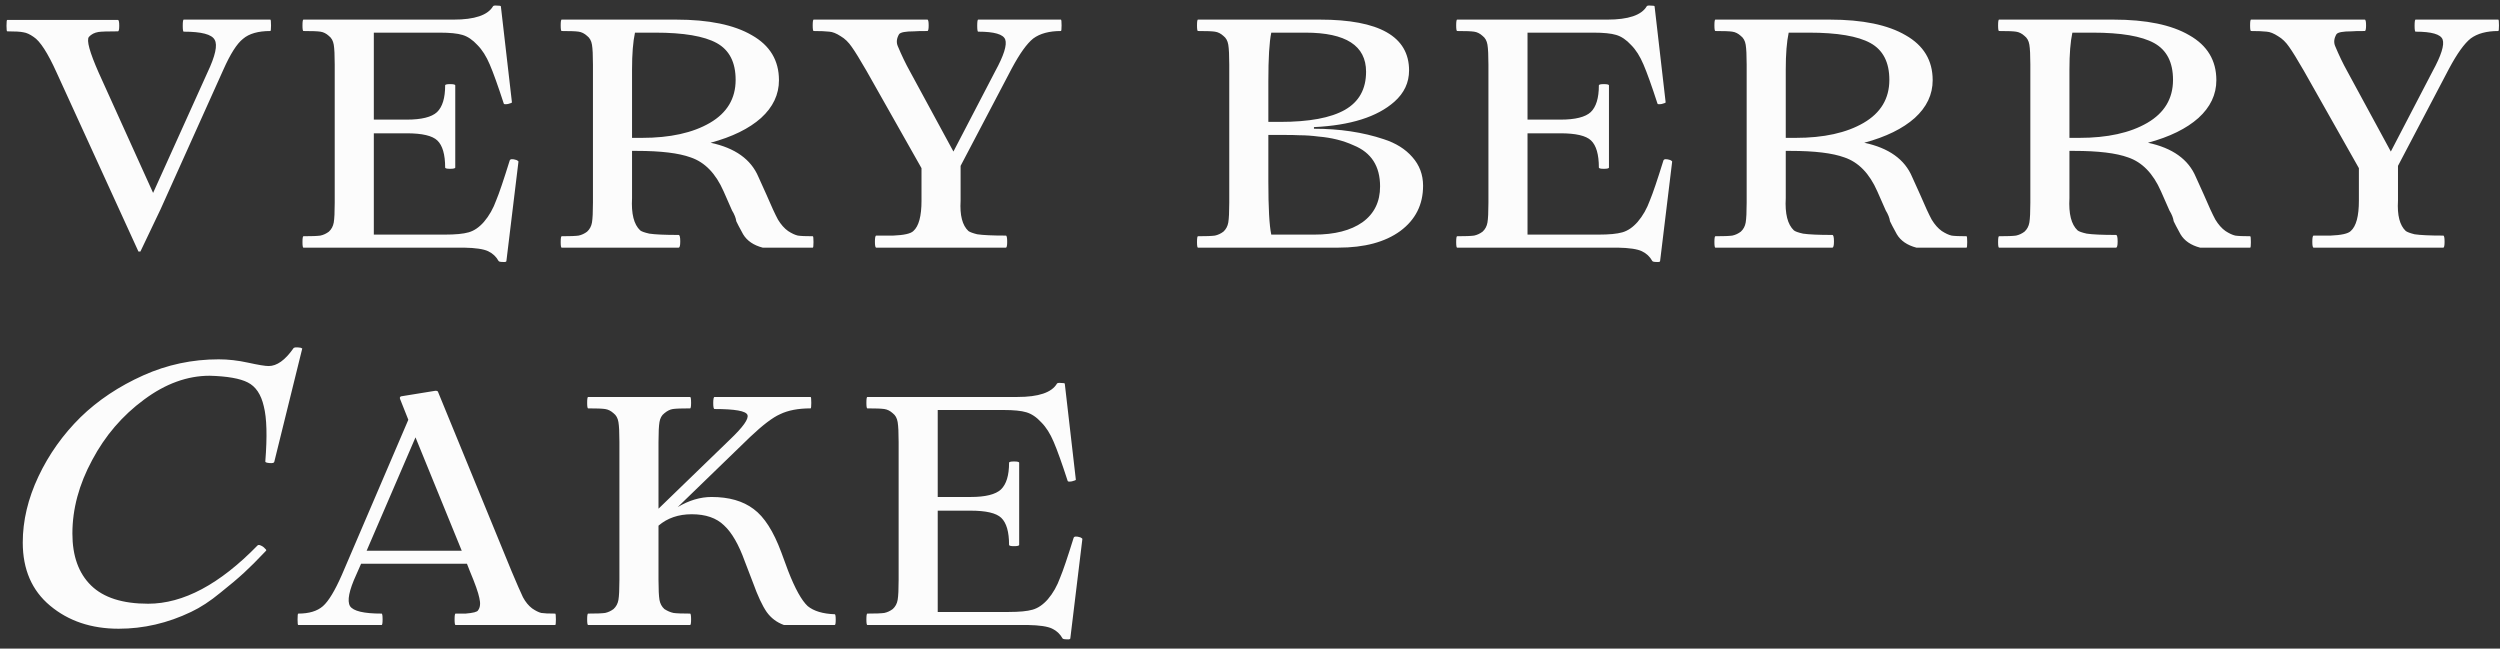 <?xml version="1.0" encoding="UTF-8"?> <svg xmlns="http://www.w3.org/2000/svg" width="212" height="55" viewBox="0 0 212 55" fill="none"><rect x="0" y="0" width="212" height="55" fill="#333333" stroke="none"/> <path d="M20.332 1.663H22.928C22.965 1.663 22.983 1.829 22.983 2.16C22.983 2.473 22.965 2.63 22.928 2.63C21.897 2.63 21.123 2.851 20.608 3.293C20.092 3.698 19.54 4.563 18.95 5.889L13.619 17.74L11.906 21.331H11.74L4.807 6.166C4.052 4.49 3.398 3.477 2.845 3.127C2.532 2.906 2.247 2.777 1.989 2.74C1.75 2.685 1.289 2.657 0.608 2.657C0.571 2.657 0.552 2.501 0.552 2.188C0.552 1.856 0.571 1.691 0.608 1.691H3.343H6.381H10C10.074 1.691 10.111 1.856 10.111 2.188C10.111 2.501 10.074 2.657 10 2.657C9.134 2.657 8.582 2.676 8.343 2.713C8.011 2.768 7.744 2.906 7.541 3.127C7.32 3.403 7.597 4.416 8.37 6.166L12.983 16.359L17.597 6.138C18.26 4.738 18.462 3.818 18.204 3.376C17.965 2.915 17.09 2.685 15.58 2.685C15.525 2.685 15.497 2.519 15.497 2.188C15.497 1.838 15.525 1.663 15.58 1.663H19.503H20.332ZM43.219 13.624C43.256 13.477 43.449 13.459 43.799 13.569C43.91 13.624 43.965 13.67 43.965 13.707L42.943 22.133C42.943 22.206 42.841 22.234 42.639 22.215C42.436 22.215 42.316 22.188 42.28 22.133C42.077 21.764 41.782 21.488 41.396 21.304C41.009 21.12 40.328 21.018 39.351 21H28.633H25.733C25.677 21 25.65 20.843 25.65 20.53C25.65 20.199 25.677 20.033 25.733 20.033C26.432 20.033 26.911 20.015 27.169 19.978C27.427 19.923 27.666 19.812 27.887 19.646C28.108 19.444 28.246 19.186 28.302 18.873C28.357 18.541 28.384 17.98 28.384 17.188V5.475C28.384 4.683 28.357 4.121 28.302 3.79C28.246 3.458 28.108 3.21 27.887 3.044C27.666 2.842 27.427 2.722 27.169 2.685C26.93 2.648 26.451 2.63 25.733 2.63C25.677 2.63 25.65 2.473 25.65 2.16C25.65 1.829 25.677 1.663 25.733 1.663H28.633H38.468C40.254 1.663 41.368 1.285 41.81 0.53C41.847 0.475 41.957 0.457 42.142 0.475C42.344 0.475 42.455 0.493 42.473 0.53L43.412 8.68C43.412 8.716 43.302 8.762 43.081 8.818C42.86 8.854 42.74 8.845 42.722 8.79C42.224 7.261 41.828 6.156 41.534 5.475C41.239 4.775 40.889 4.223 40.484 3.818C40.079 3.376 39.655 3.09 39.213 2.961C38.79 2.832 38.145 2.768 37.28 2.768H31.7V10.144H34.489C35.742 10.144 36.598 9.932 37.059 9.508C37.519 9.066 37.749 8.311 37.749 7.243C37.749 7.169 37.887 7.133 38.164 7.133C38.458 7.133 38.606 7.169 38.606 7.243V14.204C38.606 14.278 38.458 14.315 38.164 14.315C37.887 14.315 37.749 14.278 37.749 14.204C37.749 13.099 37.528 12.335 37.086 11.912C36.663 11.506 35.797 11.304 34.489 11.304H31.7V19.895H37.722C38.624 19.895 39.296 19.831 39.738 19.702C40.199 19.573 40.631 19.278 41.036 18.818C41.478 18.302 41.828 17.685 42.086 16.967C42.326 16.396 42.703 15.282 43.219 13.624ZM68.929 20.033C68.966 20.033 68.984 20.199 68.984 20.53C68.984 20.843 68.966 21 68.929 21H66.387H64.675C63.901 20.797 63.349 20.42 63.017 19.867L62.63 19.149L62.437 18.762C62.4 18.486 62.281 18.182 62.078 17.851L61.36 16.221C60.697 14.711 59.767 13.753 58.57 13.348C57.557 12.98 56.037 12.796 54.012 12.796H53.597V16.801C53.524 18.127 53.754 19.039 54.288 19.536C54.398 19.628 54.656 19.72 55.061 19.812C55.559 19.886 56.387 19.923 57.547 19.923C57.64 19.923 57.686 20.107 57.686 20.475C57.686 20.825 57.64 21 57.547 21H53.238H50.531H47.63C47.575 21 47.547 20.843 47.547 20.53C47.547 20.199 47.575 20.033 47.63 20.033C48.33 20.033 48.809 20.015 49.067 19.978C49.325 19.923 49.564 19.812 49.785 19.646C50.006 19.444 50.144 19.186 50.199 18.873C50.255 18.541 50.282 17.98 50.282 17.188V5.475C50.282 4.683 50.255 4.121 50.199 3.79C50.144 3.458 50.006 3.21 49.785 3.044C49.564 2.842 49.325 2.722 49.067 2.685C48.827 2.648 48.349 2.63 47.63 2.63C47.575 2.63 47.547 2.473 47.547 2.16C47.547 1.829 47.575 1.663 47.63 1.663H50.531H57.327C60.107 1.663 62.253 2.105 63.763 2.989C65.292 3.854 66.056 5.125 66.056 6.801C66.056 8.017 65.549 9.085 64.537 10.005C63.524 10.908 62.096 11.608 60.255 12.105C62.336 12.547 63.689 13.514 64.316 15.005L64.978 16.47C65.402 17.464 65.734 18.182 65.973 18.624C66.231 19.048 66.516 19.37 66.829 19.591C67.142 19.794 67.419 19.923 67.658 19.978C67.897 20.015 68.321 20.033 68.929 20.033ZM55.559 2.768H53.846C53.68 3.541 53.597 4.582 53.597 5.889V11.691H54.426C56.82 11.691 58.745 11.267 60.2 10.42C61.654 9.573 62.382 8.357 62.382 6.773C62.382 5.282 61.848 4.241 60.78 3.652C59.711 3.063 57.971 2.768 55.559 2.768ZM87.398 1.663H89.967C90.004 1.663 90.022 1.829 90.022 2.16C90.022 2.473 90.004 2.63 89.967 2.63C88.972 2.63 88.19 2.842 87.619 3.265C87.085 3.689 86.477 4.536 85.796 5.807L81.459 14.066V17.022C81.385 18.256 81.606 19.112 82.122 19.591C82.251 19.683 82.499 19.775 82.868 19.867C83.365 19.941 84.175 19.978 85.298 19.978C85.372 19.978 85.409 20.153 85.409 20.503C85.409 20.834 85.372 21 85.298 21H81.1H78.503H74.304C74.23 21 74.193 20.834 74.193 20.503C74.193 20.153 74.23 19.978 74.304 19.978H75.74C76.661 19.941 77.232 19.812 77.453 19.591C77.913 19.186 78.144 18.33 78.144 17.022V14.26L73.475 6C72.923 5.042 72.508 4.37 72.232 3.983C71.956 3.578 71.643 3.274 71.293 3.072C70.924 2.832 70.602 2.703 70.326 2.685C69.995 2.648 69.552 2.63 69 2.63C68.945 2.63 68.917 2.473 68.917 2.16C68.917 1.829 68.945 1.663 69 1.663H71.707H74.884H78.641C78.715 1.663 78.751 1.829 78.751 2.16C78.751 2.473 78.715 2.63 78.641 2.63C78.07 2.63 77.702 2.639 77.536 2.657C76.781 2.657 76.348 2.74 76.238 2.906C76.035 3.256 75.998 3.587 76.127 3.9C76.459 4.692 76.799 5.401 77.149 6.028L80.851 12.851L84.387 6.055C85.124 4.711 85.409 3.808 85.243 3.348C85.077 2.906 84.313 2.685 82.95 2.685C82.895 2.685 82.868 2.519 82.868 2.188C82.868 1.838 82.895 1.663 82.95 1.663H86.459H87.398ZM113.495 21H104.489H101.589C101.533 21 101.506 20.843 101.506 20.53C101.506 20.199 101.533 20.033 101.589 20.033C102.288 20.033 102.767 20.015 103.025 19.978C103.283 19.923 103.522 19.812 103.743 19.646C103.964 19.444 104.102 19.186 104.158 18.873C104.213 18.541 104.241 17.98 104.241 17.188V5.475C104.241 4.683 104.213 4.121 104.158 3.79C104.102 3.458 103.964 3.21 103.743 3.044C103.522 2.842 103.283 2.722 103.025 2.685C102.786 2.648 102.307 2.63 101.589 2.63C101.533 2.63 101.506 2.473 101.506 2.16C101.506 1.829 101.533 1.663 101.589 1.663H104.489H111.92C116.966 1.663 119.489 3.099 119.489 5.972C119.489 7.004 119.075 7.888 118.246 8.624C116.791 9.913 114.517 10.632 111.423 10.779V10.917C113.596 10.917 115.567 11.212 117.335 11.801C118.366 12.133 119.176 12.639 119.766 13.32C120.373 14.002 120.677 14.812 120.677 15.751C120.677 17.354 120.033 18.634 118.743 19.591C117.454 20.53 115.705 21 113.495 21ZM107.556 6.884V10.337H108.55C111.018 10.337 112.85 9.996 114.047 9.315C115.244 8.633 115.843 7.556 115.843 6.083C115.843 3.873 114.13 2.768 110.705 2.768H107.804C107.638 3.56 107.556 4.932 107.556 6.884ZM108.661 11.442H107.556V15.392C107.556 17.621 107.638 19.122 107.804 19.895H111.451C113.182 19.895 114.545 19.545 115.539 18.845C116.533 18.127 117.031 17.114 117.031 15.807C117.031 14.094 116.285 12.934 114.793 12.326C113.909 11.921 112.915 11.672 111.81 11.58C111.239 11.506 110.705 11.47 110.207 11.47C109.931 11.451 109.416 11.442 108.661 11.442ZM141.054 13.624C141.09 13.477 141.284 13.459 141.634 13.569C141.744 13.624 141.799 13.67 141.799 13.707L140.777 22.133C140.777 22.206 140.676 22.234 140.474 22.215C140.271 22.215 140.151 22.188 140.114 22.133C139.912 21.764 139.617 21.488 139.23 21.304C138.844 21.12 138.162 21.018 137.186 21H126.468H123.567C123.512 21 123.484 20.843 123.484 20.53C123.484 20.199 123.512 20.033 123.567 20.033C124.267 20.033 124.746 20.015 125.004 19.978C125.262 19.923 125.501 19.812 125.722 19.646C125.943 19.444 126.081 19.186 126.136 18.873C126.192 18.541 126.219 17.98 126.219 17.188V5.475C126.219 4.683 126.192 4.121 126.136 3.79C126.081 3.458 125.943 3.21 125.722 3.044C125.501 2.842 125.262 2.722 125.004 2.685C124.764 2.648 124.286 2.63 123.567 2.63C123.512 2.63 123.484 2.473 123.484 2.16C123.484 1.829 123.512 1.663 123.567 1.663H126.468H136.302C138.089 1.663 139.203 1.285 139.645 0.53C139.682 0.475 139.792 0.457 139.976 0.475C140.179 0.475 140.289 0.493 140.308 0.53L141.247 8.68C141.247 8.716 141.136 8.762 140.915 8.818C140.694 8.854 140.575 8.845 140.556 8.79C140.059 7.261 139.663 6.156 139.369 5.475C139.074 4.775 138.724 4.223 138.319 3.818C137.914 3.376 137.49 3.09 137.048 2.961C136.624 2.832 135.98 2.768 135.114 2.768H129.534V10.144H132.324C133.577 10.144 134.433 9.932 134.893 9.508C135.354 9.066 135.584 8.311 135.584 7.243C135.584 7.169 135.722 7.133 135.998 7.133C136.293 7.133 136.44 7.169 136.44 7.243V14.204C136.44 14.278 136.293 14.315 135.998 14.315C135.722 14.315 135.584 14.278 135.584 14.204C135.584 13.099 135.363 12.335 134.921 11.912C134.497 11.506 133.632 11.304 132.324 11.304H129.534V19.895H135.556C136.459 19.895 137.131 19.831 137.573 19.702C138.033 19.573 138.466 19.278 138.871 18.818C139.313 18.302 139.663 17.685 139.921 16.967C140.16 16.396 140.538 15.282 141.054 13.624ZM166.764 20.033C166.8 20.033 166.819 20.199 166.819 20.53C166.819 20.843 166.8 21 166.764 21H164.222H162.509C161.736 20.797 161.183 20.42 160.852 19.867L160.465 19.149L160.272 18.762C160.235 18.486 160.115 18.182 159.913 17.851L159.194 16.221C158.531 14.711 157.601 13.753 156.404 13.348C155.391 12.98 153.872 12.796 151.846 12.796H151.432V16.801C151.358 18.127 151.589 19.039 152.123 19.536C152.233 19.628 152.491 19.72 152.896 19.812C153.393 19.886 154.222 19.923 155.382 19.923C155.474 19.923 155.52 20.107 155.52 20.475C155.52 20.825 155.474 21 155.382 21H151.073H148.366H145.465C145.41 21 145.382 20.843 145.382 20.53C145.382 20.199 145.41 20.033 145.465 20.033C146.165 20.033 146.644 20.015 146.902 19.978C147.159 19.923 147.399 19.812 147.62 19.646C147.841 19.444 147.979 19.186 148.034 18.873C148.089 18.541 148.117 17.98 148.117 17.188V5.475C148.117 4.683 148.089 4.121 148.034 3.79C147.979 3.458 147.841 3.21 147.62 3.044C147.399 2.842 147.159 2.722 146.902 2.685C146.662 2.648 146.183 2.63 145.465 2.63C145.41 2.63 145.382 2.473 145.382 2.16C145.382 1.829 145.41 1.663 145.465 1.663H148.366H155.161C157.942 1.663 160.088 2.105 161.598 2.989C163.126 3.854 163.891 5.125 163.891 6.801C163.891 8.017 163.384 9.085 162.371 10.005C161.358 10.908 159.931 11.608 158.089 12.105C160.171 12.547 161.524 13.514 162.15 15.005L162.813 16.47C163.237 17.464 163.568 18.182 163.808 18.624C164.066 19.048 164.351 19.37 164.664 19.591C164.977 19.794 165.253 19.923 165.493 19.978C165.732 20.015 166.156 20.033 166.764 20.033ZM153.393 2.768H151.681C151.515 3.541 151.432 4.582 151.432 5.889V11.691H152.261C154.655 11.691 156.579 11.267 158.034 10.42C159.489 9.573 160.217 8.357 160.217 6.773C160.217 5.282 159.682 4.241 158.614 3.652C157.546 3.063 155.806 2.768 153.393 2.768ZM190.819 20.033C190.856 20.033 190.875 20.199 190.875 20.53C190.875 20.843 190.856 21 190.819 21H188.278H186.565C185.792 20.797 185.239 20.42 184.908 19.867L184.521 19.149L184.328 18.762C184.291 18.486 184.171 18.182 183.969 17.851L183.25 16.221C182.587 14.711 181.657 13.753 180.46 13.348C179.447 12.98 177.928 12.796 175.902 12.796H175.488V16.801C175.414 18.127 175.644 19.039 176.179 19.536C176.289 19.628 176.547 19.72 176.952 19.812C177.449 19.886 178.278 19.923 179.438 19.923C179.53 19.923 179.576 20.107 179.576 20.475C179.576 20.825 179.53 21 179.438 21H175.129H172.422H169.521C169.466 21 169.438 20.843 169.438 20.53C169.438 20.199 169.466 20.033 169.521 20.033C170.221 20.033 170.7 20.015 170.957 19.978C171.215 19.923 171.455 19.812 171.676 19.646C171.897 19.444 172.035 19.186 172.09 18.873C172.145 18.541 172.173 17.98 172.173 17.188V5.475C172.173 4.683 172.145 4.121 172.09 3.79C172.035 3.458 171.897 3.21 171.676 3.044C171.455 2.842 171.215 2.722 170.957 2.685C170.718 2.648 170.239 2.63 169.521 2.63C169.466 2.63 169.438 2.473 169.438 2.16C169.438 1.829 169.466 1.663 169.521 1.663H172.422H179.217C181.998 1.663 184.144 2.105 185.654 2.989C187.182 3.854 187.947 5.125 187.947 6.801C187.947 8.017 187.44 9.085 186.427 10.005C185.414 10.908 183.987 11.608 182.145 12.105C184.226 12.547 185.58 13.514 186.206 15.005L186.869 16.47C187.293 17.464 187.624 18.182 187.864 18.624C188.121 19.048 188.407 19.37 188.72 19.591C189.033 19.794 189.309 19.923 189.549 19.978C189.788 20.015 190.212 20.033 190.819 20.033ZM177.449 2.768H175.737C175.571 3.541 175.488 4.582 175.488 5.889V11.691H176.317C178.711 11.691 180.635 11.267 182.09 10.42C183.545 9.573 184.272 8.357 184.272 6.773C184.272 5.282 183.738 4.241 182.67 3.652C181.602 3.063 179.862 2.768 177.449 2.768ZM209.289 1.663H211.858C211.894 1.663 211.913 1.829 211.913 2.16C211.913 2.473 211.894 2.63 211.858 2.63C210.863 2.63 210.08 2.842 209.51 3.265C208.975 3.689 208.368 4.536 207.686 5.807L203.349 14.066V17.022C203.276 18.256 203.497 19.112 204.012 19.591C204.141 19.683 204.39 19.775 204.758 19.867C205.255 19.941 206.066 19.978 207.189 19.978C207.263 19.978 207.3 20.153 207.3 20.503C207.3 20.834 207.263 21 207.189 21H202.99H200.394H196.195C196.121 21 196.084 20.834 196.084 20.503C196.084 20.153 196.121 19.978 196.195 19.978H197.631C198.552 19.941 199.123 19.812 199.344 19.591C199.804 19.186 200.034 18.33 200.034 17.022V14.26L195.366 6C194.813 5.042 194.399 4.37 194.123 3.983C193.847 3.578 193.533 3.274 193.184 3.072C192.815 2.832 192.493 2.703 192.217 2.685C191.885 2.648 191.443 2.63 190.891 2.63C190.835 2.63 190.808 2.473 190.808 2.16C190.808 1.829 190.835 1.663 190.891 1.663H193.598H196.775H200.532C200.605 1.663 200.642 1.829 200.642 2.16C200.642 2.473 200.605 2.63 200.532 2.63C199.961 2.63 199.592 2.639 199.427 2.657C198.672 2.657 198.239 2.74 198.128 2.906C197.926 3.256 197.889 3.587 198.018 3.9C198.349 4.692 198.69 5.401 199.04 6.028L202.742 12.851L206.278 6.055C207.014 4.711 207.3 3.808 207.134 3.348C206.968 2.906 206.204 2.685 204.841 2.685C204.786 2.685 204.758 2.519 204.758 2.188C204.758 1.838 204.786 1.663 204.841 1.663H208.349H209.289ZM10.062 53.316C7.742 53.316 5.801 52.663 4.24 51.355C2.7 50.068 1.93 48.285 1.93 46.007C1.93 44.151 2.373 42.284 3.259 40.406C4.145 38.529 5.337 36.852 6.835 35.375C8.311 33.941 10.083 32.759 12.151 31.831C14.176 30.924 16.306 30.471 18.543 30.471C19.344 30.471 20.177 30.565 21.042 30.755C21.907 30.945 22.487 31.04 22.783 31.04C23.479 31.04 24.175 30.544 24.871 29.553C24.913 29.447 25.124 29.426 25.504 29.49L25.631 29.553L23.257 39.172C23.236 39.257 23.099 39.288 22.846 39.267C22.614 39.246 22.498 39.204 22.498 39.141C22.667 37.01 22.624 35.449 22.371 34.458C22.139 33.445 21.686 32.77 21.011 32.432C20.357 32.095 19.281 31.905 17.783 31.863C15.885 31.863 14.028 32.538 12.214 33.888C10.379 35.238 8.913 36.947 7.816 39.014C6.698 41.081 6.139 43.159 6.139 45.248C6.139 47.146 6.666 48.612 7.721 49.646C8.776 50.679 10.389 51.196 12.562 51.196C15.537 51.196 18.627 49.551 21.833 46.26C21.897 46.197 21.992 46.197 22.118 46.26C22.266 46.323 22.382 46.408 22.466 46.513C22.572 46.598 22.603 46.661 22.561 46.703C21.802 47.505 21.179 48.127 20.694 48.57C20.167 49.055 19.492 49.625 18.669 50.279C17.825 50.975 17.003 51.513 16.201 51.892C14.218 52.842 12.172 53.316 10.062 53.316ZM47.085 52.033C47.121 52.033 47.14 52.199 47.14 52.53C47.14 52.843 47.121 53 47.085 53H44.736H41.643H38.632C38.576 53 38.549 52.843 38.549 52.53C38.549 52.199 38.576 52.033 38.632 52.033H39.488C40.132 51.978 40.482 51.886 40.538 51.757C40.722 51.517 40.759 51.168 40.648 50.707C40.556 50.247 40.289 49.492 39.847 48.442L39.598 47.807H34.93H30.62L30.206 48.746C29.598 50.072 29.423 50.956 29.681 51.398C29.957 51.821 30.851 52.033 32.361 52.033C32.416 52.033 32.444 52.199 32.444 52.53C32.444 52.843 32.416 53 32.361 53H28.438H27.637H25.289C25.252 53 25.234 52.843 25.234 52.53C25.234 52.199 25.252 52.033 25.289 52.033C26.21 52.033 26.91 51.821 27.388 51.398C27.867 50.974 28.401 50.09 28.991 48.746L34.626 35.597L33.935 33.856C33.88 33.727 33.908 33.645 34.018 33.608L36.919 33.138C37.048 33.138 37.121 33.166 37.14 33.221L43.383 48.442C43.825 49.492 44.147 50.228 44.35 50.652C44.571 51.057 44.829 51.37 45.123 51.591C45.418 51.794 45.676 51.923 45.897 51.978C46.118 52.015 46.514 52.033 47.085 52.033ZM31.09 46.702H34.93H39.156L35.234 37.088L31.09 46.702ZM70.786 52.088C70.841 52.088 70.869 52.245 70.869 52.558C70.869 52.853 70.841 53 70.786 53H68.134H66.477C65.869 52.779 65.381 52.411 65.012 51.895C64.644 51.361 64.257 50.532 63.852 49.409L63.162 47.613C62.646 46.177 62.057 45.155 61.394 44.547C60.749 43.921 59.837 43.608 58.659 43.608C57.535 43.608 56.596 43.93 55.841 44.575V49.188C55.841 49.98 55.869 50.541 55.924 50.873C55.979 51.186 56.117 51.444 56.338 51.646C56.596 51.812 56.854 51.923 57.112 51.978C57.37 52.015 57.839 52.033 58.521 52.033C58.576 52.033 58.604 52.199 58.604 52.53C58.604 52.843 58.576 53 58.521 53H55.62H52.775H49.874C49.819 53 49.791 52.843 49.791 52.53C49.791 52.199 49.819 52.033 49.874 52.033C50.574 52.033 51.053 52.015 51.311 51.978C51.569 51.923 51.808 51.812 52.029 51.646C52.25 51.444 52.388 51.186 52.443 50.873C52.499 50.541 52.526 49.98 52.526 49.188V37.475C52.526 36.683 52.499 36.121 52.443 35.79C52.388 35.459 52.25 35.21 52.029 35.044C51.808 34.842 51.569 34.722 51.311 34.685C51.071 34.648 50.593 34.63 49.874 34.63C49.819 34.63 49.791 34.473 49.791 34.16C49.791 33.829 49.819 33.663 49.874 33.663H52.775H55.62H58.521C58.576 33.663 58.604 33.829 58.604 34.16C58.604 34.473 58.576 34.63 58.521 34.63C57.802 34.63 57.314 34.648 57.057 34.685C56.817 34.722 56.578 34.842 56.338 35.044C56.117 35.21 55.979 35.459 55.924 35.79C55.869 36.121 55.841 36.683 55.841 37.475V43.138L61.891 37.282C63.014 36.214 63.511 35.514 63.383 35.182C63.254 34.851 62.324 34.685 60.593 34.685C60.519 34.685 60.482 34.519 60.482 34.188C60.482 33.838 60.519 33.663 60.593 33.663H65.04H66.173H68.742C68.779 33.663 68.797 33.829 68.797 34.16C68.797 34.473 68.779 34.63 68.742 34.63C67.692 34.63 66.826 34.795 66.145 35.127C65.519 35.403 64.672 36.048 63.604 37.061L57.471 43C58.429 42.429 59.386 42.144 60.344 42.144C61.817 42.144 63.005 42.484 63.907 43.166C64.81 43.829 65.593 45.053 66.255 46.84L66.836 48.414C67.425 49.925 67.977 50.919 68.493 51.398C69.009 51.821 69.773 52.052 70.786 52.088ZM91.039 45.624C91.076 45.477 91.269 45.459 91.619 45.569C91.729 45.624 91.785 45.67 91.785 45.707L90.763 54.133C90.763 54.206 90.661 54.234 90.459 54.215C90.256 54.215 90.136 54.188 90.1 54.133C89.897 53.764 89.602 53.488 89.216 53.304C88.829 53.12 88.147 53.018 87.171 53H76.453H73.552C73.497 53 73.47 52.843 73.47 52.53C73.47 52.199 73.497 52.033 73.552 52.033C74.252 52.033 74.731 52.015 74.989 51.978C75.247 51.923 75.486 51.812 75.707 51.646C75.928 51.444 76.066 51.186 76.121 50.873C76.177 50.541 76.204 49.98 76.204 49.188V37.475C76.204 36.683 76.177 36.121 76.121 35.79C76.066 35.459 75.928 35.21 75.707 35.044C75.486 34.842 75.247 34.722 74.989 34.685C74.749 34.648 74.271 34.63 73.552 34.63C73.497 34.63 73.47 34.473 73.47 34.16C73.47 33.829 73.497 33.663 73.552 33.663H76.453H86.287C88.074 33.663 89.188 33.285 89.63 32.53C89.667 32.475 89.777 32.457 89.961 32.475C90.164 32.475 90.275 32.493 90.293 32.53L91.232 40.679C91.232 40.716 91.122 40.762 90.901 40.818C90.68 40.855 90.56 40.845 90.541 40.79C90.044 39.261 89.648 38.157 89.354 37.475C89.059 36.775 88.709 36.223 88.304 35.818C87.899 35.376 87.475 35.09 87.033 34.961C86.61 34.832 85.965 34.768 85.1 34.768H79.519V42.144H82.309C83.562 42.144 84.418 41.932 84.879 41.508C85.339 41.066 85.569 40.311 85.569 39.243C85.569 39.169 85.707 39.133 85.984 39.133C86.278 39.133 86.425 39.169 86.425 39.243V46.204C86.425 46.278 86.278 46.315 85.984 46.315C85.707 46.315 85.569 46.278 85.569 46.204C85.569 45.099 85.348 44.335 84.906 43.912C84.483 43.506 83.617 43.304 82.309 43.304H79.519V51.895H85.541C86.444 51.895 87.116 51.831 87.558 51.702C88.019 51.573 88.451 51.278 88.856 50.818C89.298 50.302 89.648 49.685 89.906 48.967C90.146 48.396 90.523 47.282 91.039 45.624Z" fill="#FCFCFC"></path> </svg> 